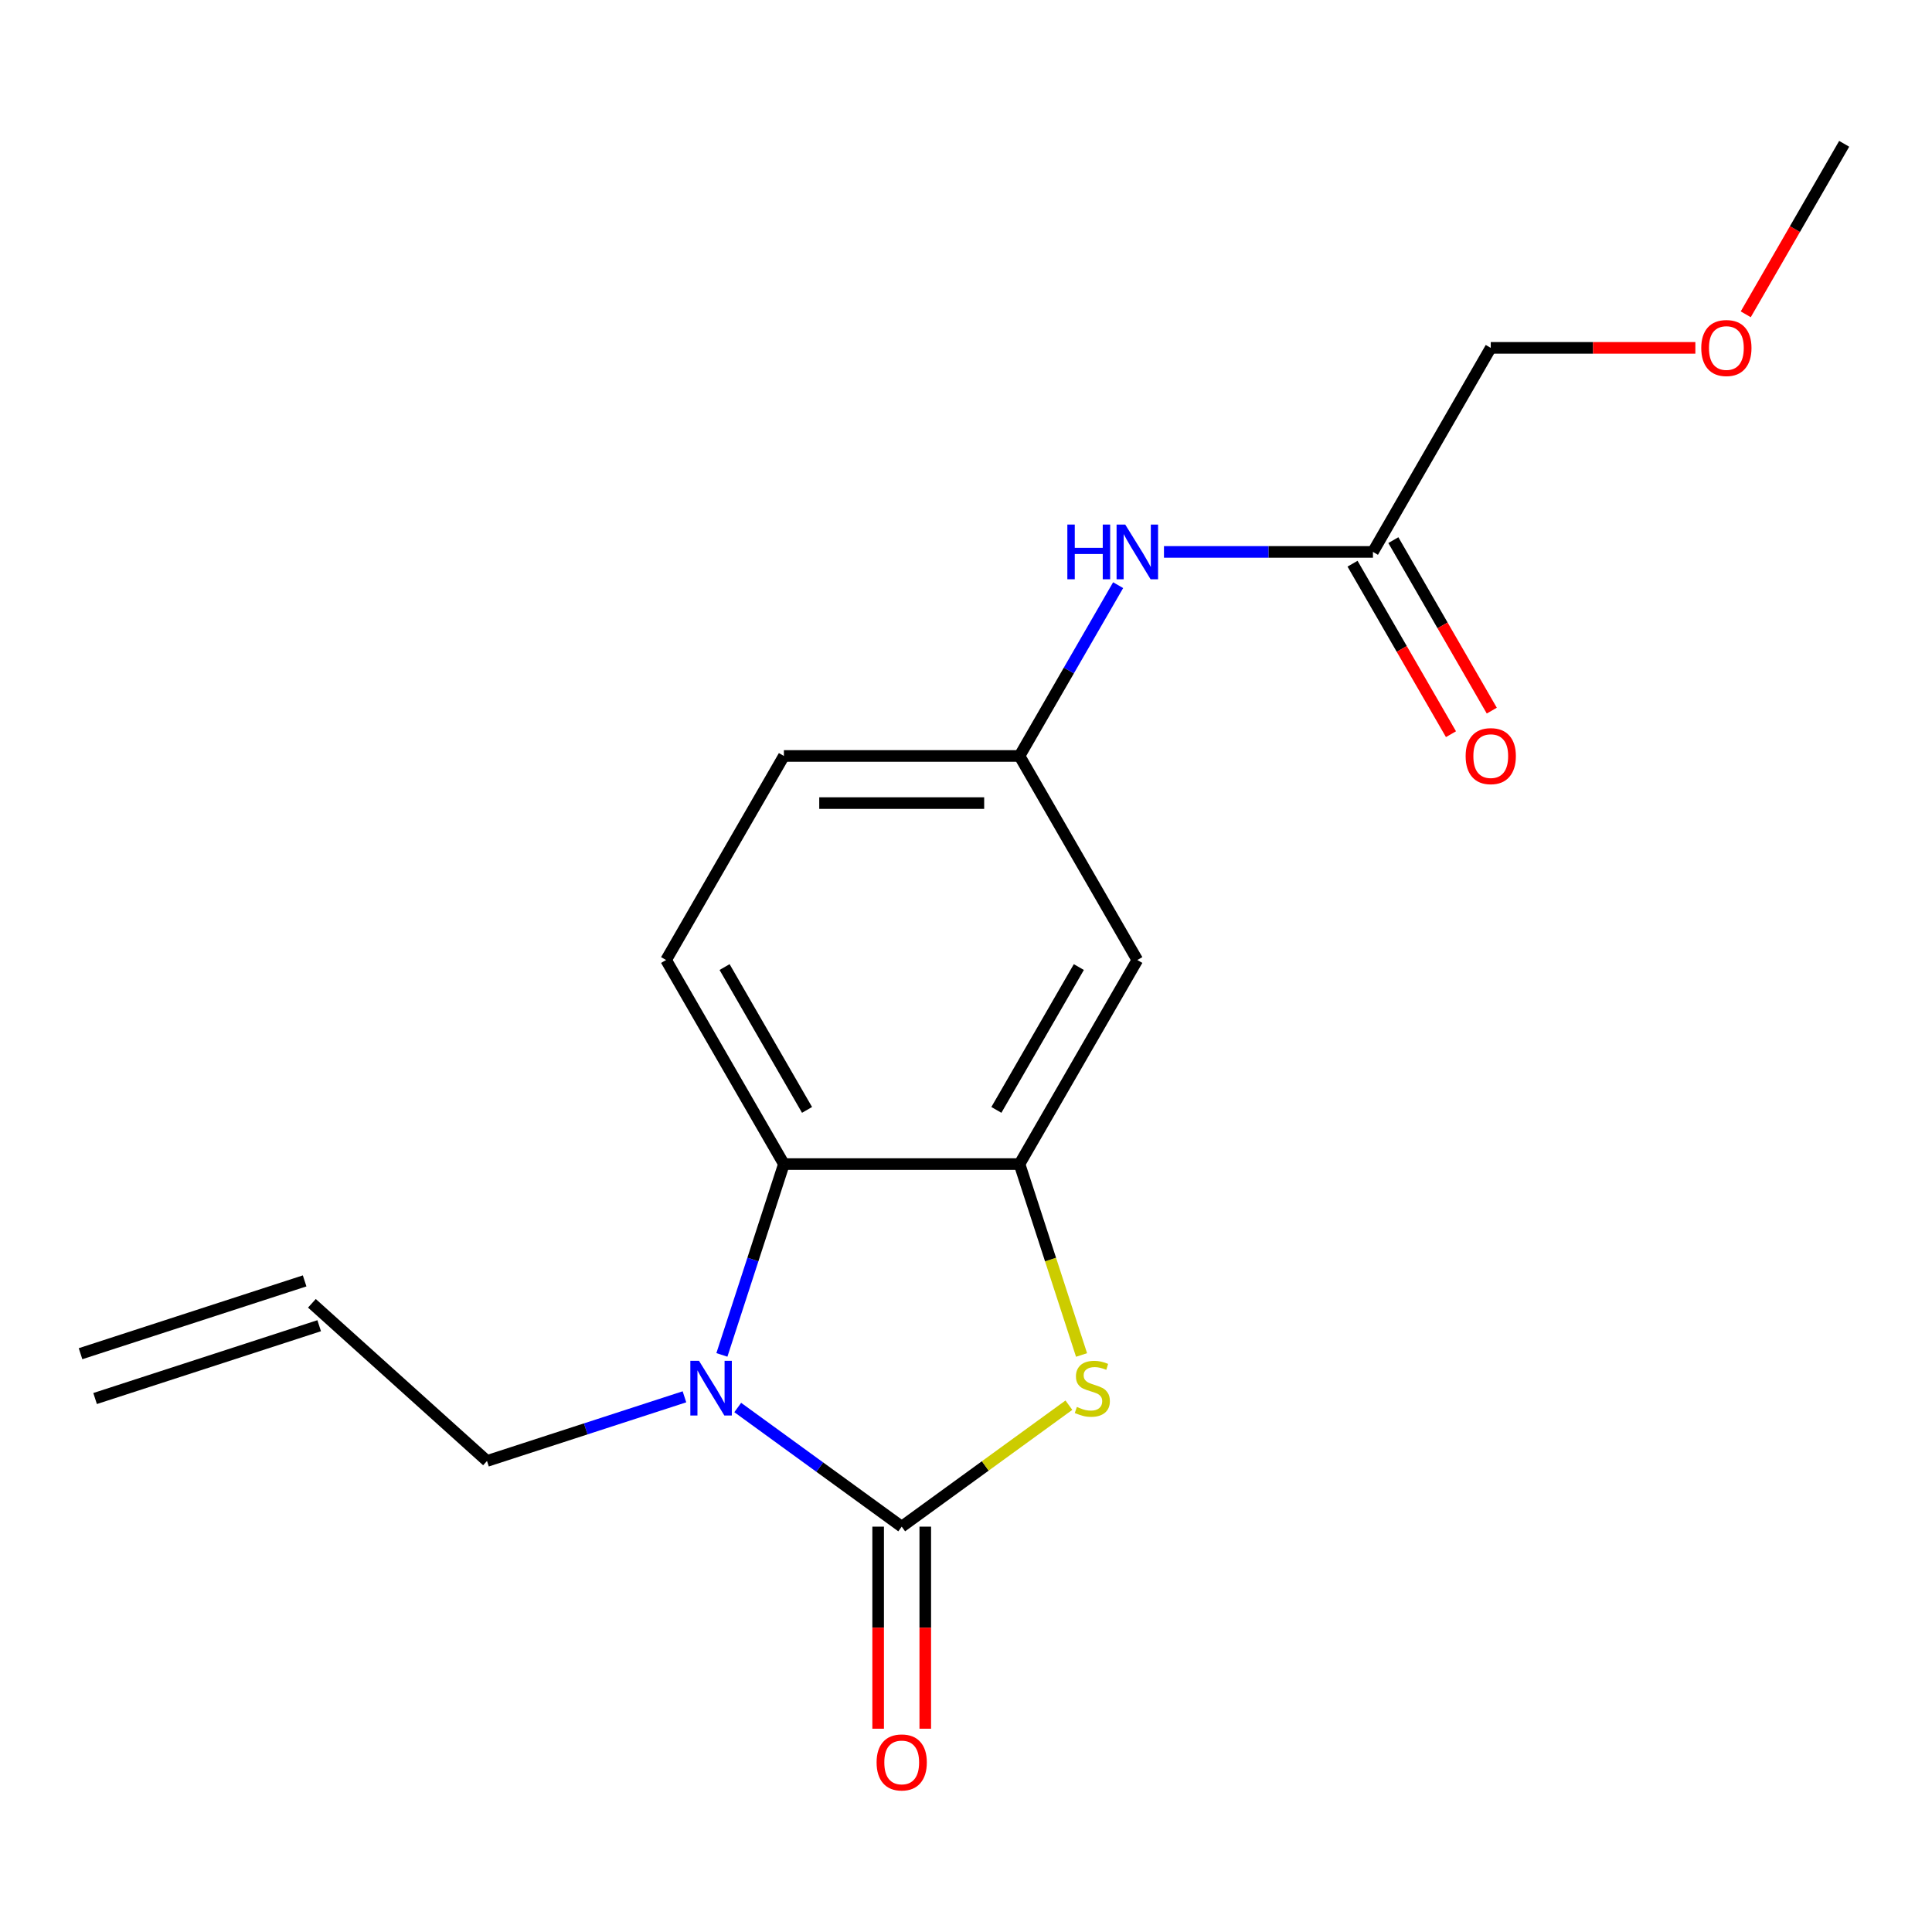 <?xml version='1.0' encoding='iso-8859-1'?>
<svg version='1.1' baseProfile='full'
              xmlns='http://www.w3.org/2000/svg'
                      xmlns:rdkit='http://www.rdkit.org/xml'
                      xmlns:xlink='http://www.w3.org/1999/xlink'
                  xml:space='preserve'
width='1000px' height='1000px' viewBox='0 0 1000 1000'>
<!-- END OF HEADER -->
<rect style='opacity:1.0;fill:#FFFFFF;stroke:none' width='1000' height='1000' x='0' y='0'> </rect>
<path class='bond-0' d='M 466.723,790.19 L 424.285,759.357' style='fill:none;fill-rule:evenodd;stroke:#000000;stroke-width:6px;stroke-linecap:butt;stroke-linejoin:miter;stroke-opacity:1' />
<path class='bond-0' d='M 424.285,759.357 L 381.848,728.525' style='fill:none;fill-rule:evenodd;stroke:#0000FF;stroke-width:6px;stroke-linecap:butt;stroke-linejoin:miter;stroke-opacity:1' />
<path class='bond-1' d='M 466.723,790.19 L 509.991,758.754' style='fill:none;fill-rule:evenodd;stroke:#000000;stroke-width:6px;stroke-linecap:butt;stroke-linejoin:miter;stroke-opacity:1' />
<path class='bond-1' d='M 509.991,758.754 L 553.258,727.318' style='fill:none;fill-rule:evenodd;stroke:#CCCC00;stroke-width:6px;stroke-linecap:butt;stroke-linejoin:miter;stroke-opacity:1' />
<path class='bond-6' d='M 454.527,790.19 L 454.527,842.483' style='fill:none;fill-rule:evenodd;stroke:#000000;stroke-width:6px;stroke-linecap:butt;stroke-linejoin:miter;stroke-opacity:1' />
<path class='bond-6' d='M 454.527,842.483 L 454.527,894.777' style='fill:none;fill-rule:evenodd;stroke:#FF0000;stroke-width:6px;stroke-linecap:butt;stroke-linejoin:miter;stroke-opacity:1' />
<path class='bond-6' d='M 478.918,790.19 L 478.918,842.483' style='fill:none;fill-rule:evenodd;stroke:#000000;stroke-width:6px;stroke-linecap:butt;stroke-linejoin:miter;stroke-opacity:1' />
<path class='bond-6' d='M 478.918,842.483 L 478.918,894.777' style='fill:none;fill-rule:evenodd;stroke:#FF0000;stroke-width:6px;stroke-linecap:butt;stroke-linejoin:miter;stroke-opacity:1' />
<path class='bond-3' d='M 373.65,701.297 L 389.698,651.908' style='fill:none;fill-rule:evenodd;stroke:#0000FF;stroke-width:6px;stroke-linecap:butt;stroke-linejoin:miter;stroke-opacity:1' />
<path class='bond-3' d='M 389.698,651.908 L 405.745,602.52' style='fill:none;fill-rule:evenodd;stroke:#000000;stroke-width:6px;stroke-linecap:butt;stroke-linejoin:miter;stroke-opacity:1' />
<path class='bond-12' d='M 354.27,722.987 L 303.171,739.59' style='fill:none;fill-rule:evenodd;stroke:#0000FF;stroke-width:6px;stroke-linecap:butt;stroke-linejoin:miter;stroke-opacity:1' />
<path class='bond-12' d='M 303.171,739.59 L 252.072,756.193' style='fill:none;fill-rule:evenodd;stroke:#000000;stroke-width:6px;stroke-linecap:butt;stroke-linejoin:miter;stroke-opacity:1' />
<path class='bond-2' d='M 559.809,701.337 L 543.755,651.928' style='fill:none;fill-rule:evenodd;stroke:#CCCC00;stroke-width:6px;stroke-linecap:butt;stroke-linejoin:miter;stroke-opacity:1' />
<path class='bond-2' d='M 543.755,651.928 L 527.701,602.52' style='fill:none;fill-rule:evenodd;stroke:#000000;stroke-width:6px;stroke-linecap:butt;stroke-linejoin:miter;stroke-opacity:1' />
<path class='bond-4' d='M 527.701,602.52 L 588.679,496.903' style='fill:none;fill-rule:evenodd;stroke:#000000;stroke-width:6px;stroke-linecap:butt;stroke-linejoin:miter;stroke-opacity:1' />
<path class='bond-4' d='M 515.724,574.482 L 558.409,500.55' style='fill:none;fill-rule:evenodd;stroke:#000000;stroke-width:6px;stroke-linecap:butt;stroke-linejoin:miter;stroke-opacity:1' />
<path class='bond-18' d='M 527.701,602.52 L 405.745,602.52' style='fill:none;fill-rule:evenodd;stroke:#000000;stroke-width:6px;stroke-linecap:butt;stroke-linejoin:miter;stroke-opacity:1' />
<path class='bond-5' d='M 405.745,602.52 L 344.767,496.903' style='fill:none;fill-rule:evenodd;stroke:#000000;stroke-width:6px;stroke-linecap:butt;stroke-linejoin:miter;stroke-opacity:1' />
<path class='bond-5' d='M 417.722,574.482 L 375.037,500.55' style='fill:none;fill-rule:evenodd;stroke:#000000;stroke-width:6px;stroke-linecap:butt;stroke-linejoin:miter;stroke-opacity:1' />
<path class='bond-9' d='M 588.679,496.903 L 527.701,391.286' style='fill:none;fill-rule:evenodd;stroke:#000000;stroke-width:6px;stroke-linecap:butt;stroke-linejoin:miter;stroke-opacity:1' />
<path class='bond-14' d='M 344.767,496.903 L 405.745,391.286' style='fill:none;fill-rule:evenodd;stroke:#000000;stroke-width:6px;stroke-linecap:butt;stroke-linejoin:miter;stroke-opacity:1' />
<path class='bond-7' d='M 710.634,285.67 L 656.551,285.67' style='fill:none;fill-rule:evenodd;stroke:#000000;stroke-width:6px;stroke-linecap:butt;stroke-linejoin:miter;stroke-opacity:1' />
<path class='bond-7' d='M 656.551,285.67 L 602.467,285.67' style='fill:none;fill-rule:evenodd;stroke:#0000FF;stroke-width:6px;stroke-linecap:butt;stroke-linejoin:miter;stroke-opacity:1' />
<path class='bond-10' d='M 700.072,291.767 L 725.547,335.891' style='fill:none;fill-rule:evenodd;stroke:#000000;stroke-width:6px;stroke-linecap:butt;stroke-linejoin:miter;stroke-opacity:1' />
<path class='bond-10' d='M 725.547,335.891 L 751.022,380.015' style='fill:none;fill-rule:evenodd;stroke:#FF0000;stroke-width:6px;stroke-linecap:butt;stroke-linejoin:miter;stroke-opacity:1' />
<path class='bond-10' d='M 721.196,279.572 L 746.671,323.696' style='fill:none;fill-rule:evenodd;stroke:#000000;stroke-width:6px;stroke-linecap:butt;stroke-linejoin:miter;stroke-opacity:1' />
<path class='bond-10' d='M 746.671,323.696 L 772.146,367.82' style='fill:none;fill-rule:evenodd;stroke:#FF0000;stroke-width:6px;stroke-linecap:butt;stroke-linejoin:miter;stroke-opacity:1' />
<path class='bond-15' d='M 710.634,285.67 L 771.612,180.053' style='fill:none;fill-rule:evenodd;stroke:#000000;stroke-width:6px;stroke-linecap:butt;stroke-linejoin:miter;stroke-opacity:1' />
<path class='bond-8' d='M 578.743,302.878 L 553.222,347.082' style='fill:none;fill-rule:evenodd;stroke:#0000FF;stroke-width:6px;stroke-linecap:butt;stroke-linejoin:miter;stroke-opacity:1' />
<path class='bond-8' d='M 553.222,347.082 L 527.701,391.286' style='fill:none;fill-rule:evenodd;stroke:#000000;stroke-width:6px;stroke-linecap:butt;stroke-linejoin:miter;stroke-opacity:1' />
<path class='bond-19' d='M 527.701,391.286 L 405.745,391.286' style='fill:none;fill-rule:evenodd;stroke:#000000;stroke-width:6px;stroke-linecap:butt;stroke-linejoin:miter;stroke-opacity:1' />
<path class='bond-19' d='M 509.407,415.677 L 424.038,415.677' style='fill:none;fill-rule:evenodd;stroke:#000000;stroke-width:6px;stroke-linecap:butt;stroke-linejoin:miter;stroke-opacity:1' />
<path class='bond-11' d='M 161.441,674.588 L 252.072,756.193' style='fill:none;fill-rule:evenodd;stroke:#000000;stroke-width:6px;stroke-linecap:butt;stroke-linejoin:miter;stroke-opacity:1' />
<path class='bond-13' d='M 157.673,662.99 L 41.686,700.676' style='fill:none;fill-rule:evenodd;stroke:#000000;stroke-width:6px;stroke-linecap:butt;stroke-linejoin:miter;stroke-opacity:1' />
<path class='bond-13' d='M 165.21,686.187 L 49.223,723.873' style='fill:none;fill-rule:evenodd;stroke:#000000;stroke-width:6px;stroke-linecap:butt;stroke-linejoin:miter;stroke-opacity:1' />
<path class='bond-16' d='M 771.612,180.053 L 824.565,180.053' style='fill:none;fill-rule:evenodd;stroke:#000000;stroke-width:6px;stroke-linecap:butt;stroke-linejoin:miter;stroke-opacity:1' />
<path class='bond-16' d='M 824.565,180.053 L 877.519,180.053' style='fill:none;fill-rule:evenodd;stroke:#FF0000;stroke-width:6px;stroke-linecap:butt;stroke-linejoin:miter;stroke-opacity:1' />
<path class='bond-17' d='M 903.596,162.684 L 929.071,118.56' style='fill:none;fill-rule:evenodd;stroke:#FF0000;stroke-width:6px;stroke-linecap:butt;stroke-linejoin:miter;stroke-opacity:1' />
<path class='bond-17' d='M 929.071,118.56 L 954.545,74.436' style='fill:none;fill-rule:evenodd;stroke:#000000;stroke-width:6px;stroke-linecap:butt;stroke-linejoin:miter;stroke-opacity:1' />
<path  class='atom-1' d='M 361.799 704.346
L 371.079 719.346
Q 371.999 720.826, 373.479 723.506
Q 374.959 726.186, 375.039 726.346
L 375.039 704.346
L 378.799 704.346
L 378.799 732.666
L 374.919 732.666
L 364.959 716.266
Q 363.799 714.346, 362.559 712.146
Q 361.359 709.946, 360.999 709.266
L 360.999 732.666
L 357.319 732.666
L 357.319 704.346
L 361.799 704.346
' fill='#0000FF'/>
<path  class='atom-2' d='M 557.387 728.226
Q 557.707 728.346, 559.027 728.906
Q 560.347 729.466, 561.787 729.826
Q 563.267 730.146, 564.707 730.146
Q 567.387 730.146, 568.947 728.866
Q 570.507 727.546, 570.507 725.266
Q 570.507 723.706, 569.707 722.746
Q 568.947 721.786, 567.747 721.266
Q 566.547 720.746, 564.547 720.146
Q 562.027 719.386, 560.507 718.666
Q 559.027 717.946, 557.947 716.426
Q 556.907 714.906, 556.907 712.346
Q 556.907 708.786, 559.307 706.586
Q 561.747 704.386, 566.547 704.386
Q 569.827 704.386, 573.547 705.946
L 572.627 709.026
Q 569.227 707.626, 566.667 707.626
Q 563.907 707.626, 562.387 708.786
Q 560.867 709.906, 560.907 711.866
Q 560.907 713.386, 561.667 714.306
Q 562.467 715.226, 563.587 715.746
Q 564.747 716.266, 566.667 716.866
Q 569.227 717.666, 570.747 718.466
Q 572.267 719.266, 573.347 720.906
Q 574.467 722.506, 574.467 725.266
Q 574.467 729.186, 571.827 731.306
Q 569.227 733.386, 564.867 733.386
Q 562.347 733.386, 560.427 732.826
Q 558.547 732.306, 556.307 731.386
L 557.387 728.226
' fill='#CCCC00'/>
<path  class='atom-7' d='M 453.723 912.226
Q 453.723 905.426, 457.083 901.626
Q 460.443 897.826, 466.723 897.826
Q 473.003 897.826, 476.363 901.626
Q 479.723 905.426, 479.723 912.226
Q 479.723 919.106, 476.323 923.026
Q 472.923 926.906, 466.723 926.906
Q 460.483 926.906, 457.083 923.026
Q 453.723 919.146, 453.723 912.226
M 466.723 923.706
Q 471.043 923.706, 473.363 920.826
Q 475.723 917.906, 475.723 912.226
Q 475.723 906.666, 473.363 903.866
Q 471.043 901.026, 466.723 901.026
Q 462.403 901.026, 460.043 903.826
Q 457.723 906.626, 457.723 912.226
Q 457.723 917.946, 460.043 920.826
Q 462.403 923.706, 466.723 923.706
' fill='#FF0000'/>
<path  class='atom-9' d='M 552.459 271.51
L 556.299 271.51
L 556.299 283.55
L 570.779 283.55
L 570.779 271.51
L 574.619 271.51
L 574.619 299.83
L 570.779 299.83
L 570.779 286.75
L 556.299 286.75
L 556.299 299.83
L 552.459 299.83
L 552.459 271.51
' fill='#0000FF'/>
<path  class='atom-9' d='M 582.419 271.51
L 591.699 286.51
Q 592.619 287.99, 594.099 290.67
Q 595.579 293.35, 595.659 293.51
L 595.659 271.51
L 599.419 271.51
L 599.419 299.83
L 595.539 299.83
L 585.579 283.43
Q 584.419 281.51, 583.179 279.31
Q 581.979 277.11, 581.619 276.43
L 581.619 299.83
L 577.939 299.83
L 577.939 271.51
L 582.419 271.51
' fill='#0000FF'/>
<path  class='atom-11' d='M 758.612 391.366
Q 758.612 384.566, 761.972 380.766
Q 765.332 376.966, 771.612 376.966
Q 777.892 376.966, 781.252 380.766
Q 784.612 384.566, 784.612 391.366
Q 784.612 398.246, 781.212 402.166
Q 777.812 406.046, 771.612 406.046
Q 765.372 406.046, 761.972 402.166
Q 758.612 398.286, 758.612 391.366
M 771.612 402.846
Q 775.932 402.846, 778.252 399.966
Q 780.612 397.046, 780.612 391.366
Q 780.612 385.806, 778.252 383.006
Q 775.932 380.166, 771.612 380.166
Q 767.292 380.166, 764.932 382.966
Q 762.612 385.766, 762.612 391.366
Q 762.612 397.086, 764.932 399.966
Q 767.292 402.846, 771.612 402.846
' fill='#FF0000'/>
<path  class='atom-17' d='M 880.568 180.133
Q 880.568 173.333, 883.928 169.533
Q 887.288 165.733, 893.568 165.733
Q 899.848 165.733, 903.208 169.533
Q 906.568 173.333, 906.568 180.133
Q 906.568 187.013, 903.168 190.933
Q 899.768 194.813, 893.568 194.813
Q 887.328 194.813, 883.928 190.933
Q 880.568 187.053, 880.568 180.133
M 893.568 191.613
Q 897.888 191.613, 900.208 188.733
Q 902.568 185.813, 902.568 180.133
Q 902.568 174.573, 900.208 171.773
Q 897.888 168.933, 893.568 168.933
Q 889.248 168.933, 886.888 171.733
Q 884.568 174.533, 884.568 180.133
Q 884.568 185.853, 886.888 188.733
Q 889.248 191.613, 893.568 191.613
' fill='#FF0000'/>
</svg>
